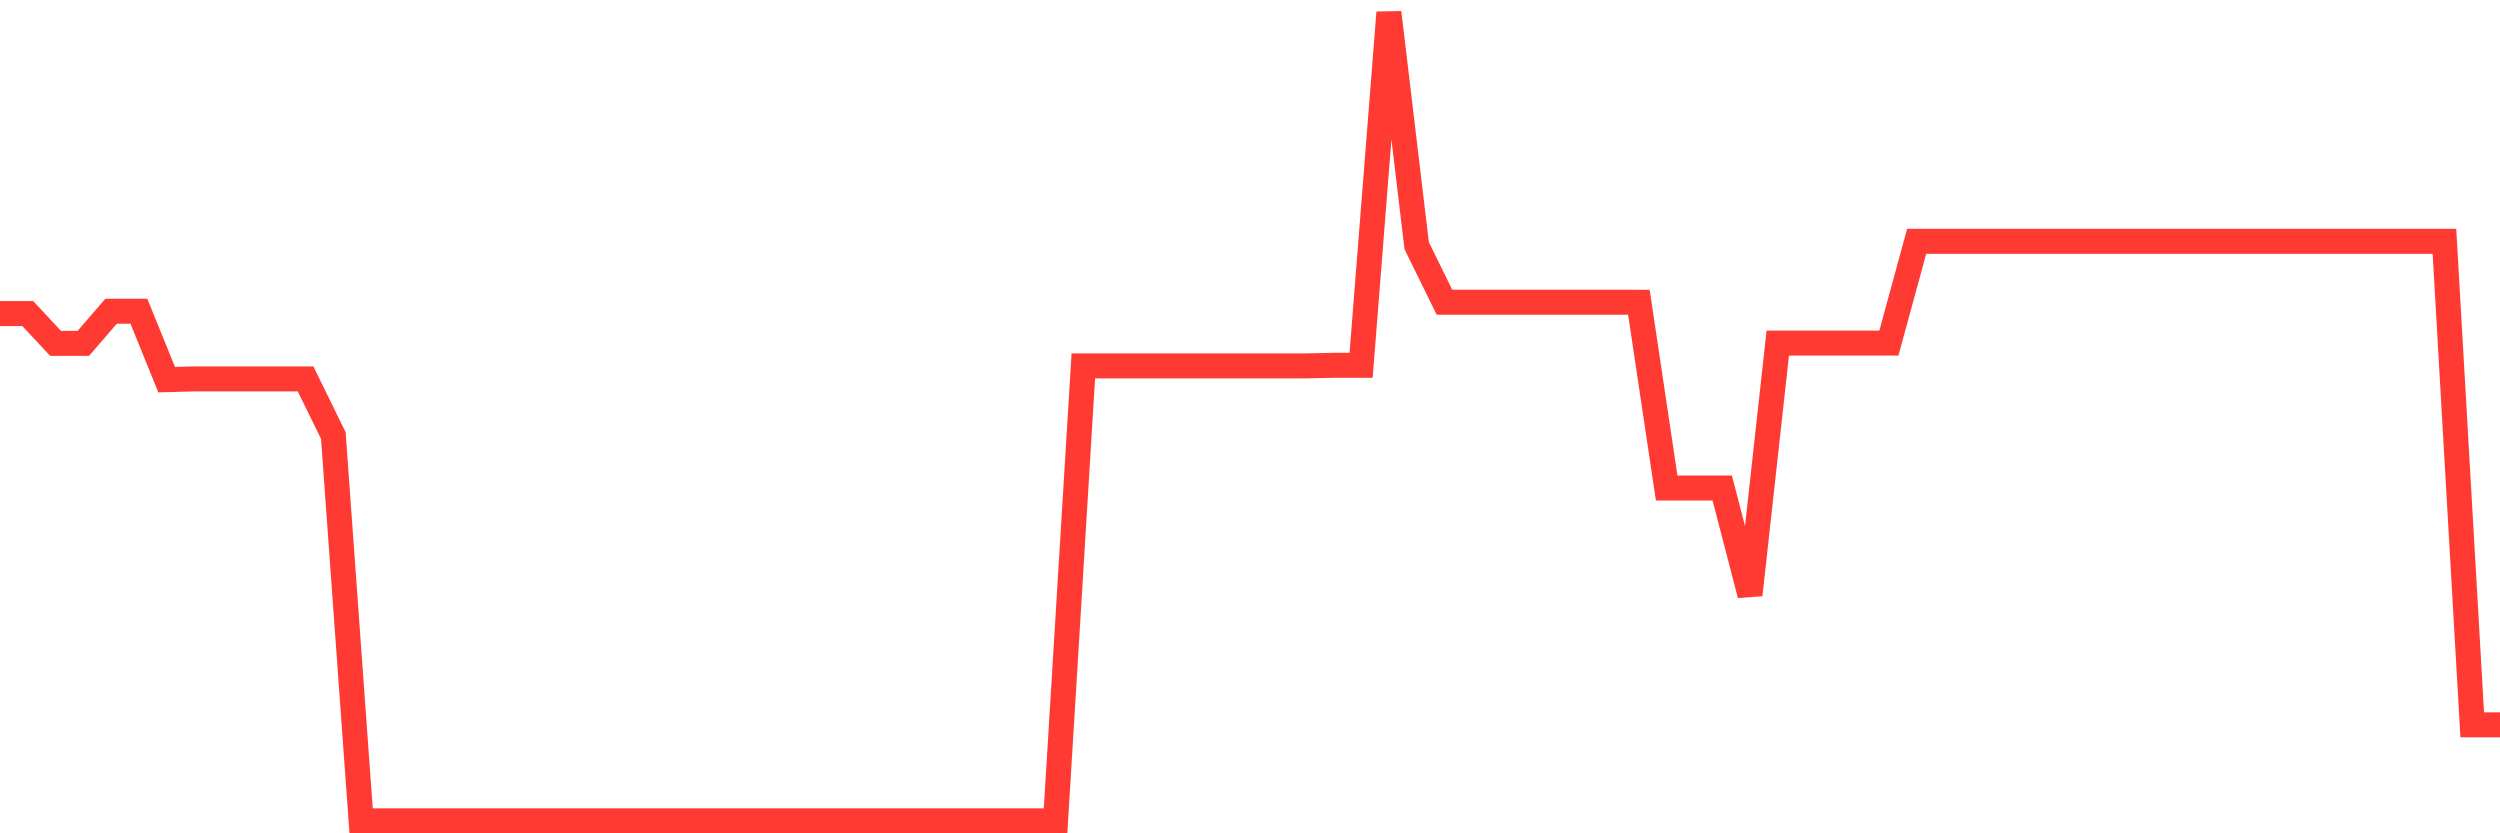 <svg
  xmlns="http://www.w3.org/2000/svg"
  xmlns:xlink="http://www.w3.org/1999/xlink"
  width="120"
  height="40"
  viewBox="0 0 120 40"
  preserveAspectRatio="none"
>
  <polyline
    points="0,15.052 1.333,15.052 2.667,16.481 4,16.481 5.333,14.938 6.667,14.938 8,18.224 9.333,18.186 10.667,18.186 12,18.186 13.333,18.186 14.667,18.186 16,20.906 17.333,39.4 18.667,39.4 20,39.4 21.333,39.4 22.667,39.4 24,39.4 25.333,39.4 26.667,39.4 28,39.4 29.333,39.4 30.667,39.4 32,39.4 33.333,39.4 34.667,39.4 36,39.4 37.333,39.4 38.667,39.4 40,39.4 41.333,39.4 42.667,39.4 44,39.4 45.333,39.4 46.667,39.4 48,39.4 49.333,39.4 50.667,39.4 52,17.563 53.333,17.563 54.667,17.563 56,17.563 57.333,17.563 58.667,17.563 60,17.563 61.333,17.563 62.667,17.563 64,17.535 65.333,17.535 66.667,0.6 68,11.791 69.333,14.506 70.667,14.506 72,14.506 73.333,14.506 74.667,14.506 76,14.506 77.333,14.506 78.667,14.509 80,23.424 81.333,23.424 82.667,23.424 84,28.555 85.333,16.468 86.667,16.468 88,16.468 89.333,16.468 90.667,16.468 92,11.582 93.333,11.582 94.667,11.582 96,11.582 97.333,11.582 98.667,11.582 100,11.582 101.333,11.582 102.667,11.582 104,11.582 105.333,11.582 106.667,11.582 108,11.582 109.333,11.582 110.667,11.582 112,11.582 113.333,11.582 114.667,11.582 116,11.582 117.333,11.582 118.667,34.793 120,34.793"
    fill="none"
    stroke="#ff3a33"
    stroke-width="1.2"
  >
  </polyline>
</svg>